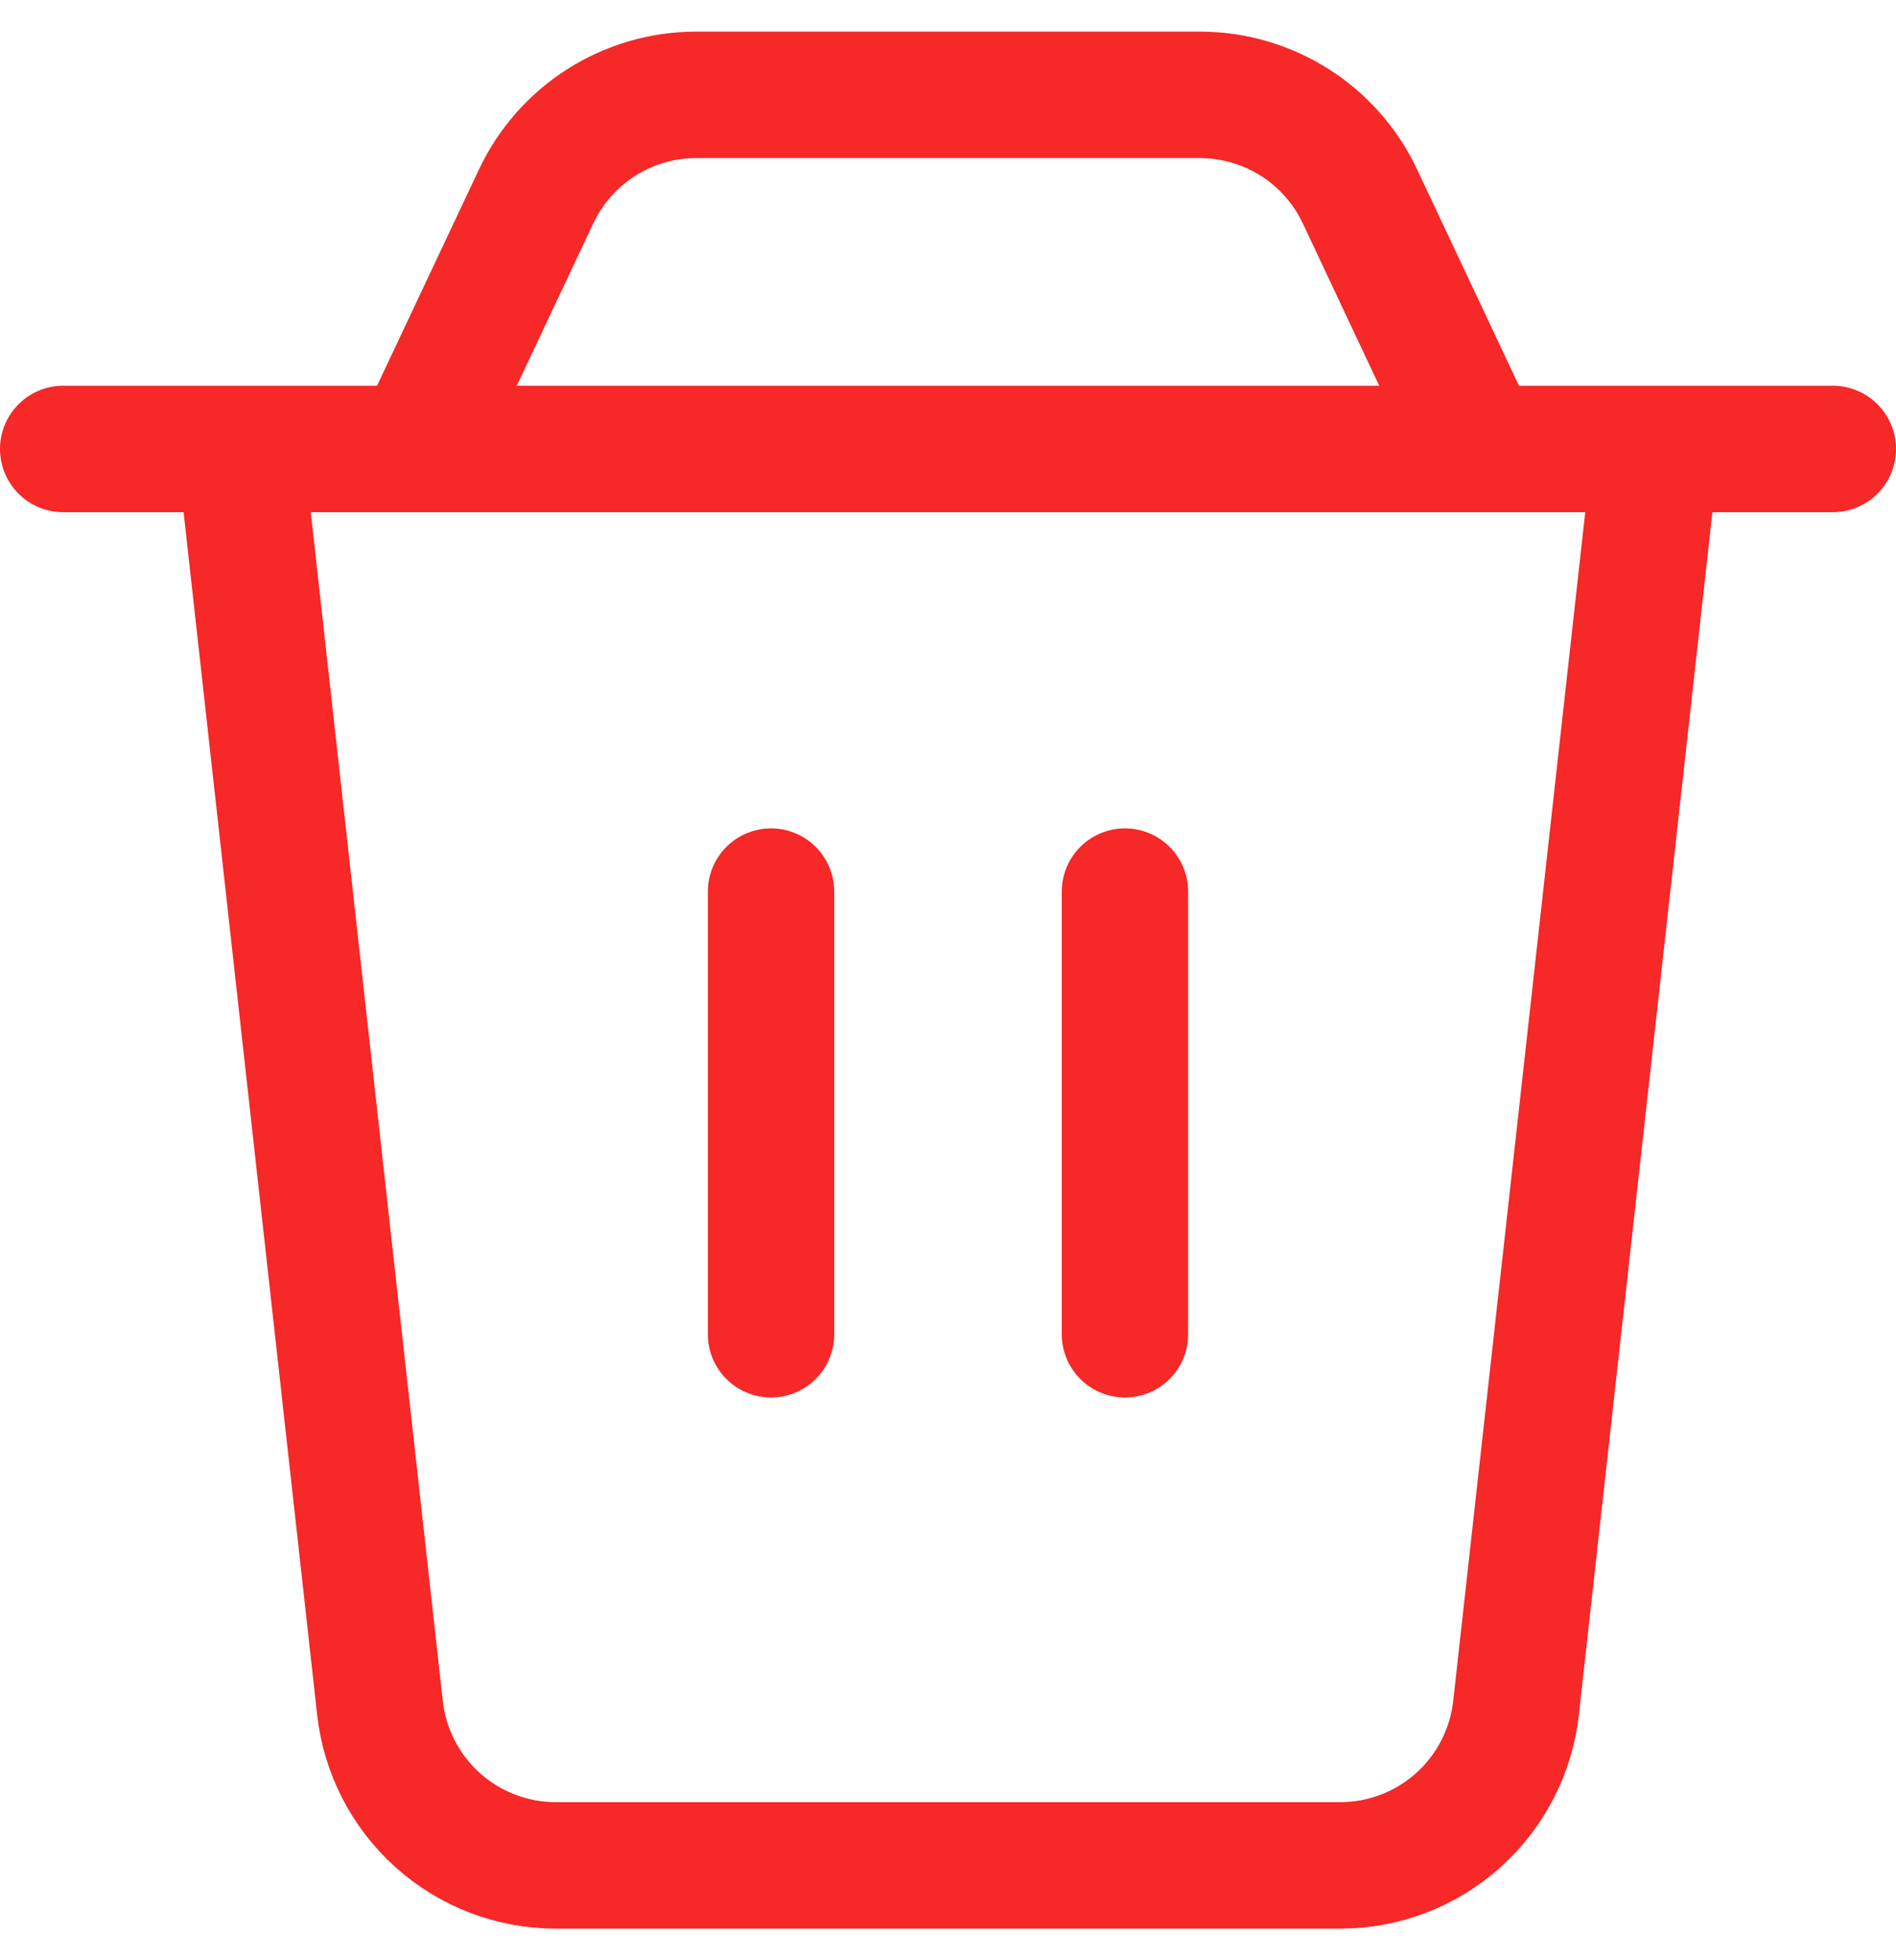 <svg width="30" height="31" viewBox="0 0 30 31" fill="none" xmlns="http://www.w3.org/2000/svg">
<path id="Vector" d="M17.8 14.1V21.1M3.8 7.1H26.2L23.988 27.008C23.912 27.693 23.586 28.326 23.073 28.786C22.559 29.246 21.894 29.5 21.205 29.5H8.795C8.106 29.5 7.441 29.246 6.927 28.786C6.414 28.326 6.088 27.693 6.012 27.008L3.8 7.1ZM8.483 3.106C8.709 2.626 9.068 2.22 9.516 1.935C9.965 1.651 10.485 1.5 11.016 1.5H18.984C19.516 1.5 20.036 1.651 20.485 1.935C20.933 2.219 21.292 2.625 21.518 3.106L23.4 7.1H6.6L8.483 3.106V3.106ZM1 7.1H29H1ZM12.2 14.1V21.1V14.1Z" stroke="#F62828" stroke-width="2" stroke-linecap="round" stroke-linejoin="round"/>
</svg>
